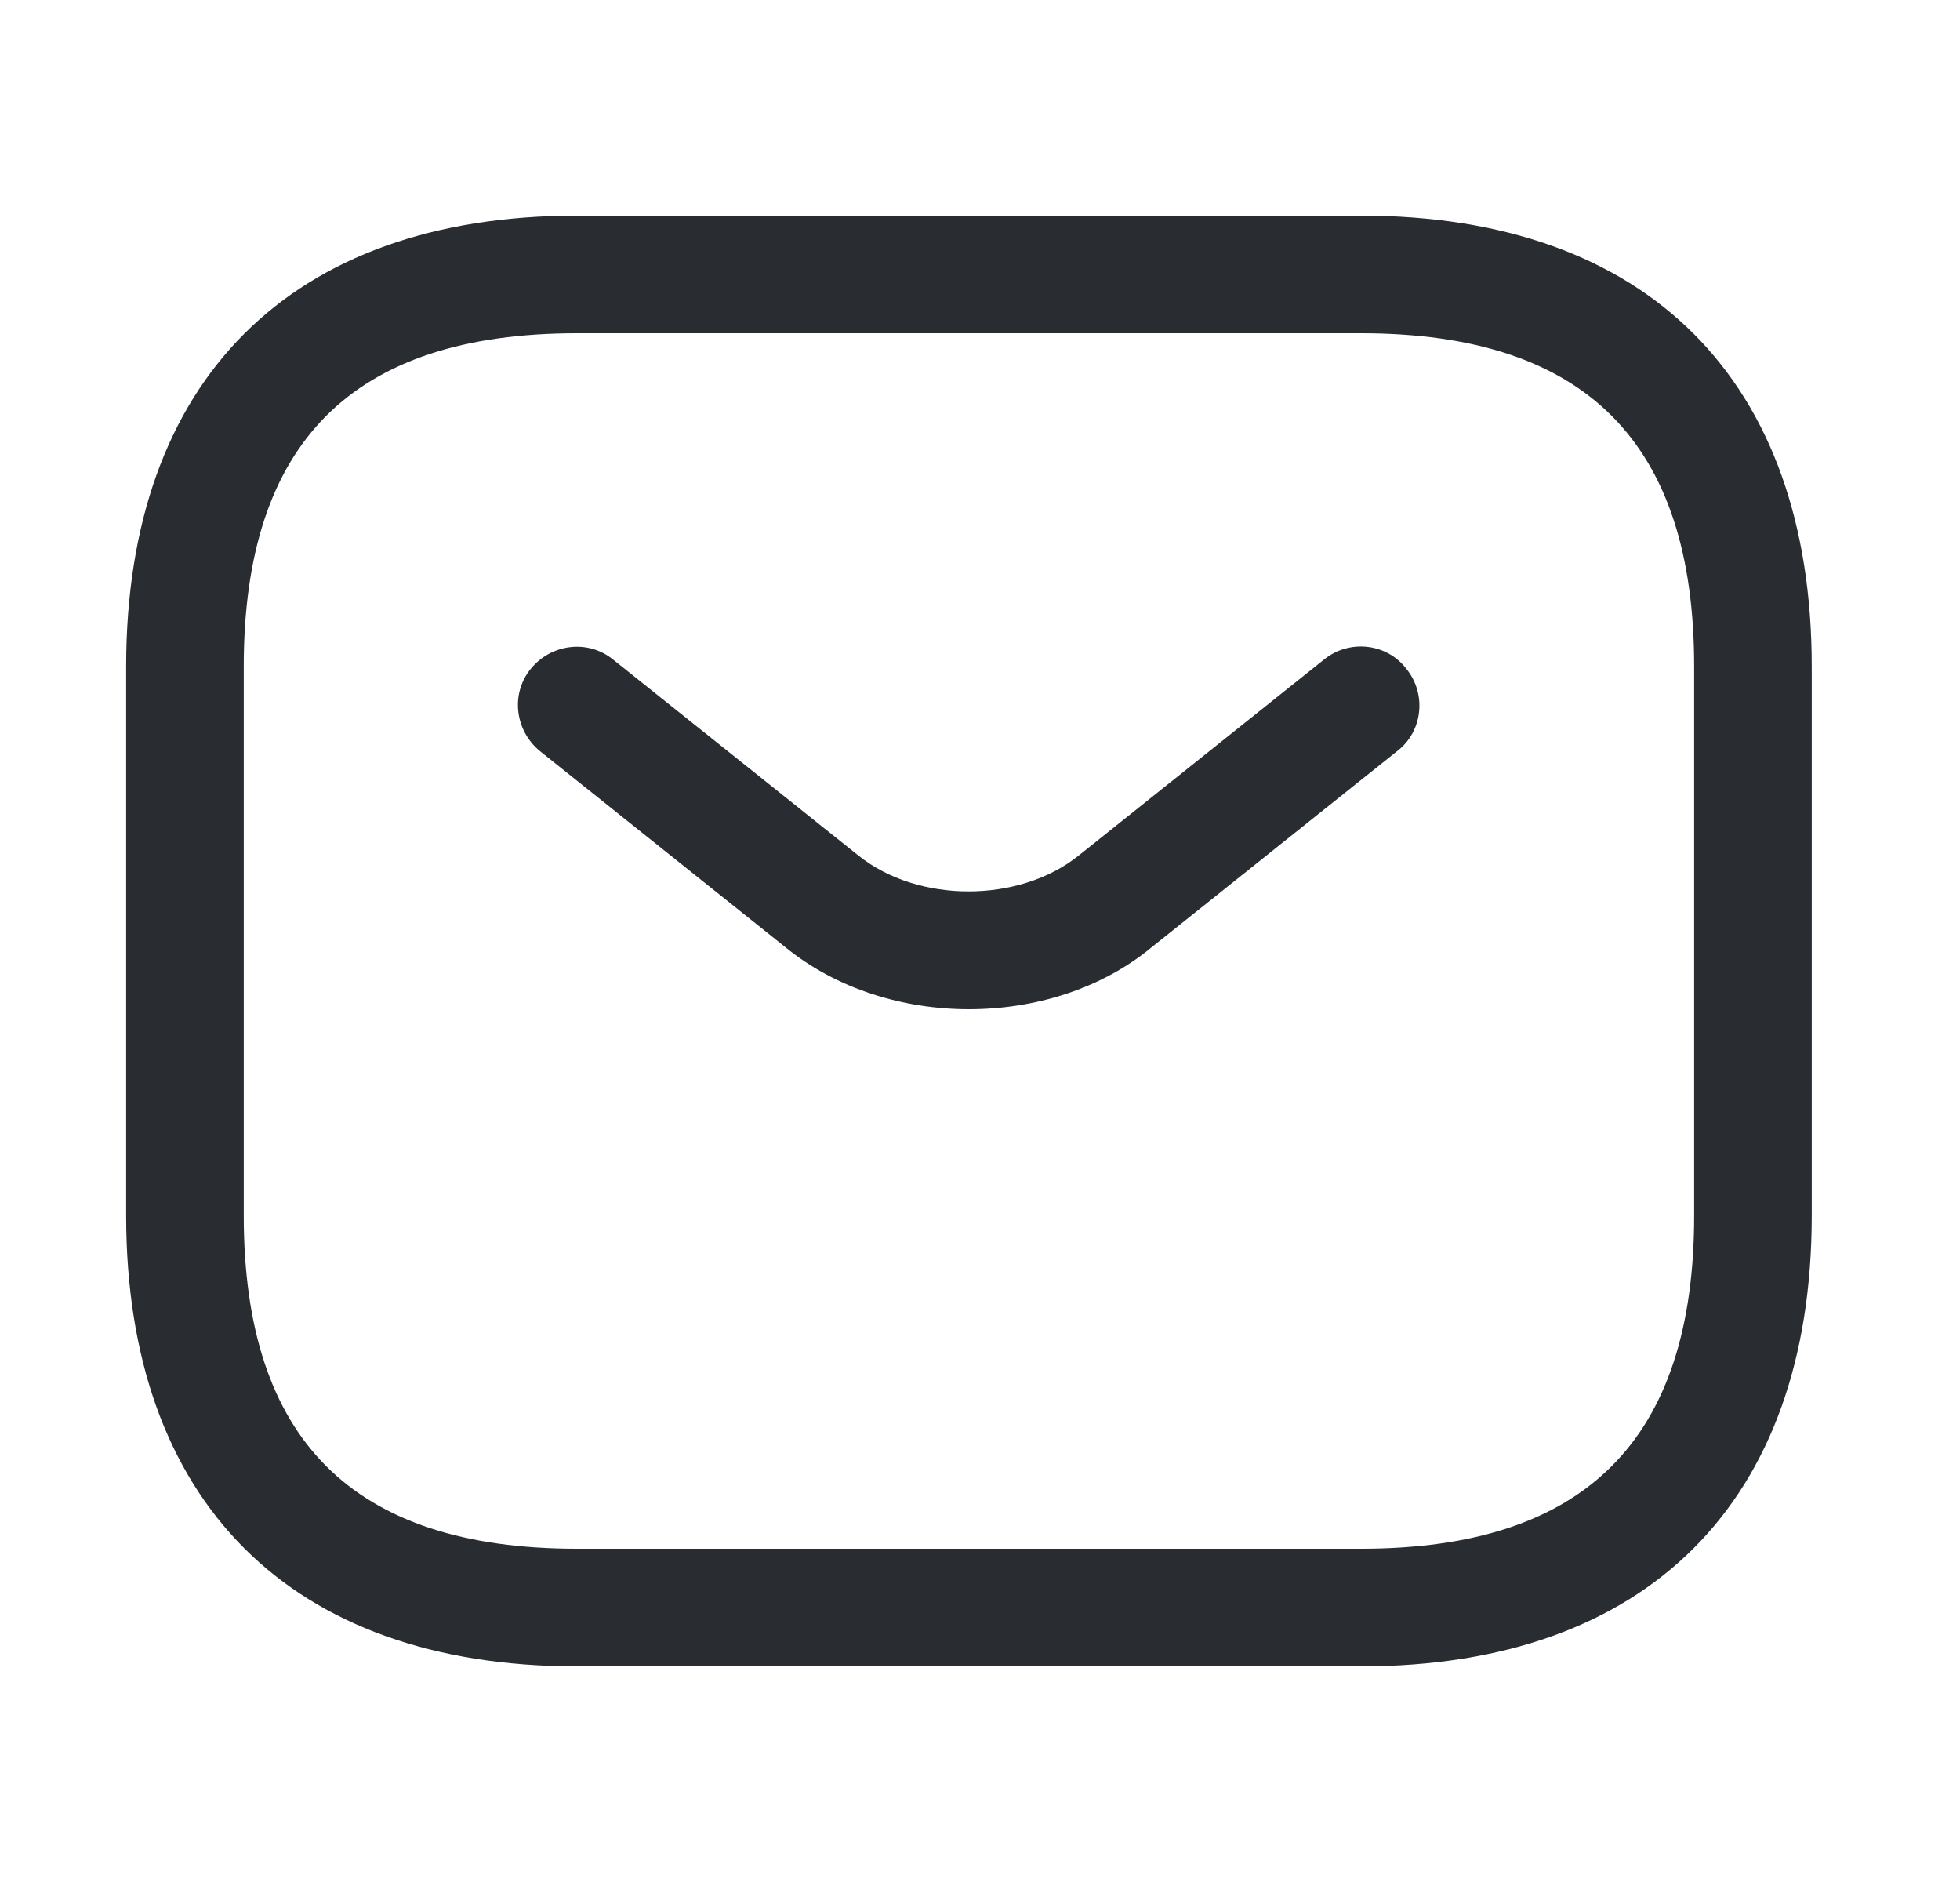 <svg width="25" height="24" viewBox="0 0 25 24" fill="none" xmlns="http://www.w3.org/2000/svg">
<path d="M17.359 21.25H7.359C3.709 21.25 1.609 19.15 1.609 15.5V8.5C1.609 4.85 3.709 2.75 7.359 2.75H17.359C21.009 2.75 23.109 4.85 23.109 8.5V15.5C23.109 19.15 21.009 21.25 17.359 21.25ZM7.359 4.25C4.499 4.25 3.109 5.64 3.109 8.5V15.5C3.109 18.36 4.499 19.75 7.359 19.75H17.359C20.219 19.75 21.609 18.36 21.609 15.5V8.5C21.609 5.64 20.219 4.25 17.359 4.25H7.359Z" fill="#292D32"/>
<path d="M12.359 12.87C11.519 12.87 10.669 12.61 10.019 12.08L6.889 9.58C6.569 9.32 6.509 8.85 6.769 8.53C7.029 8.21 7.499 8.15 7.819 8.41L10.949 10.91C11.709 11.52 12.999 11.52 13.759 10.91L16.889 8.41C17.209 8.15 17.689 8.2 17.939 8.53C18.199 8.85 18.149 9.33 17.819 9.58L14.689 12.08C14.049 12.61 13.199 12.87 12.359 12.87Z" fill="#292D32"/>
</svg>

